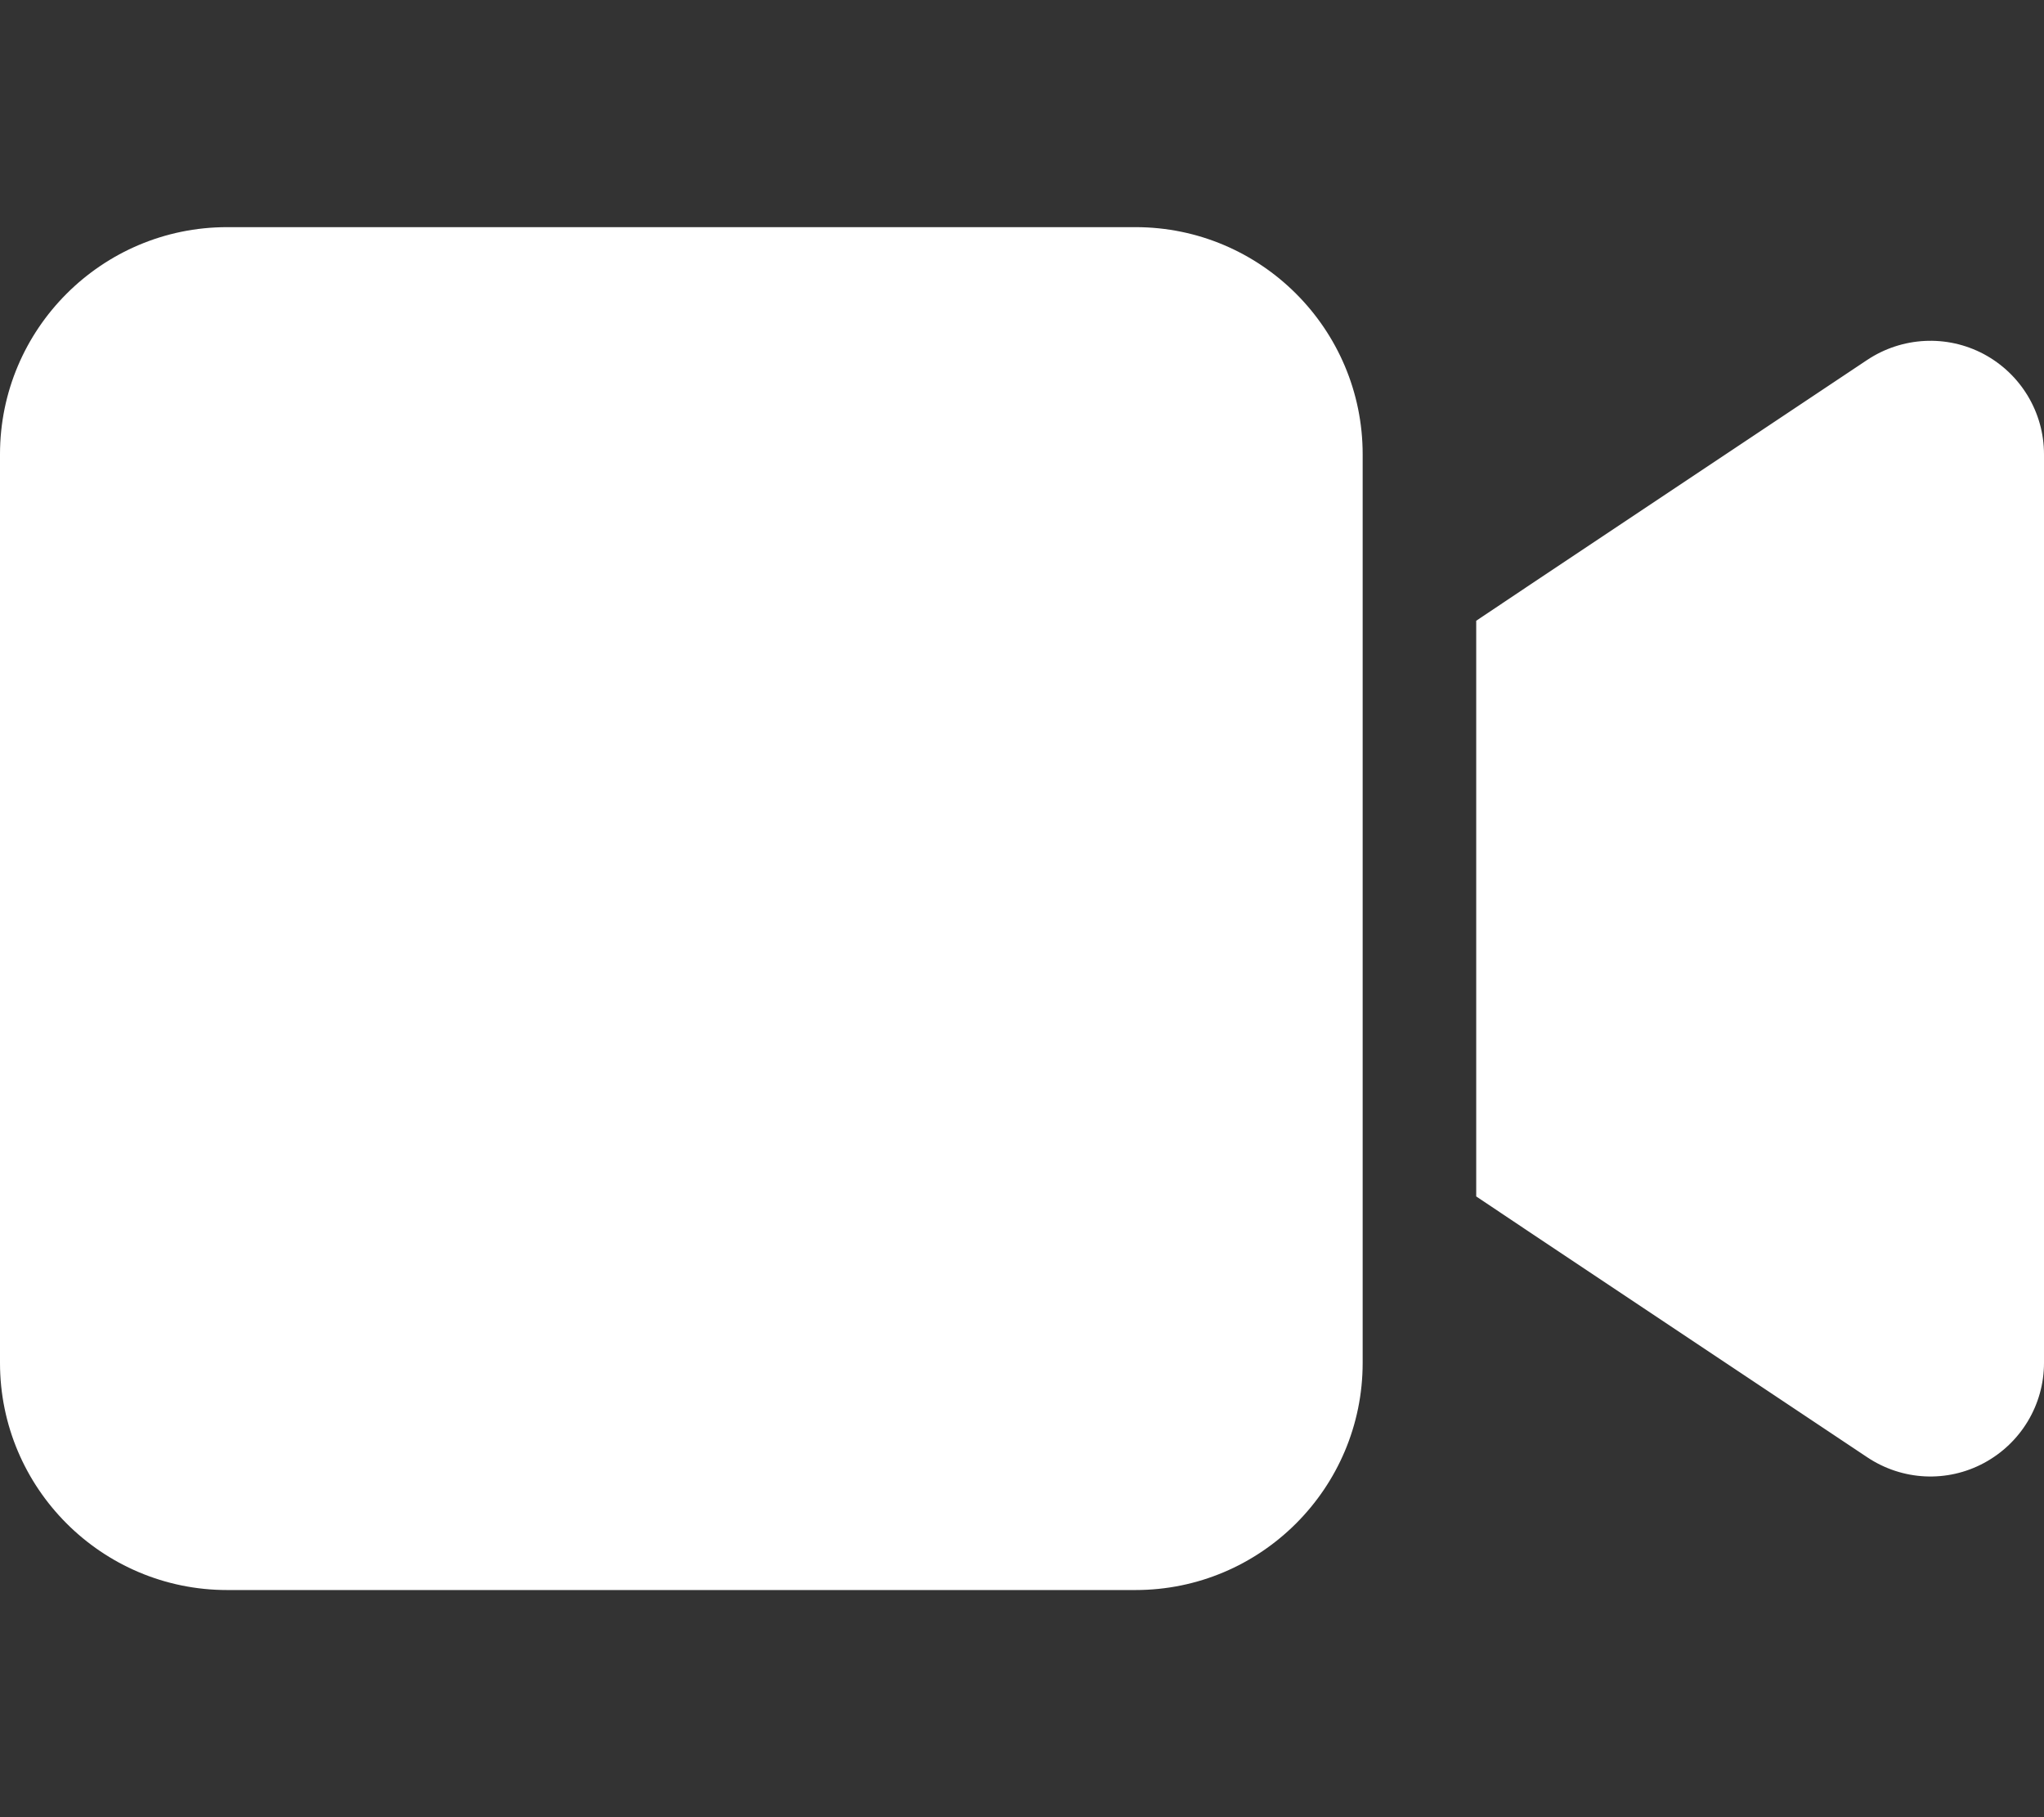 <?xml version="1.0" encoding="UTF-8"?>
<svg id="Layer_1" xmlns="http://www.w3.org/2000/svg" version="1.1" viewBox="0 0 576 512">
  <rect x="0" y="0" width="576" height="512" fill="#333333" stroke="none"/>
  <!-- Generator: Adobe Illustrator 29.2.1, SVG Export Plug-In . SVG Version: 2.1.0 Build 116)  -->
  <defs>
    <style>
      .st0 {
        fill: #fff;
      }
    </style>
  </defs>
  <path class="st0" d="M0,128c0-35.3,28.7-64,64-64h256c35.3,0,64,28.7,64,64v256c0,35.3-28.7,64-64,64H64c-35.3,0-64-28.7-64-64V128ZM559.1,99.8c10.4,5.6,16.9,16.4,16.9,28.2v256c0,11.8-6.5,22.6-16.9,28.2s-23,5-32.9-1.6l-96-64-14.2-9.5v-162.2l14.2-9.5,96-64c9.8-6.5,22.4-7.2,32.9-1.6h0Z"/>
</svg>